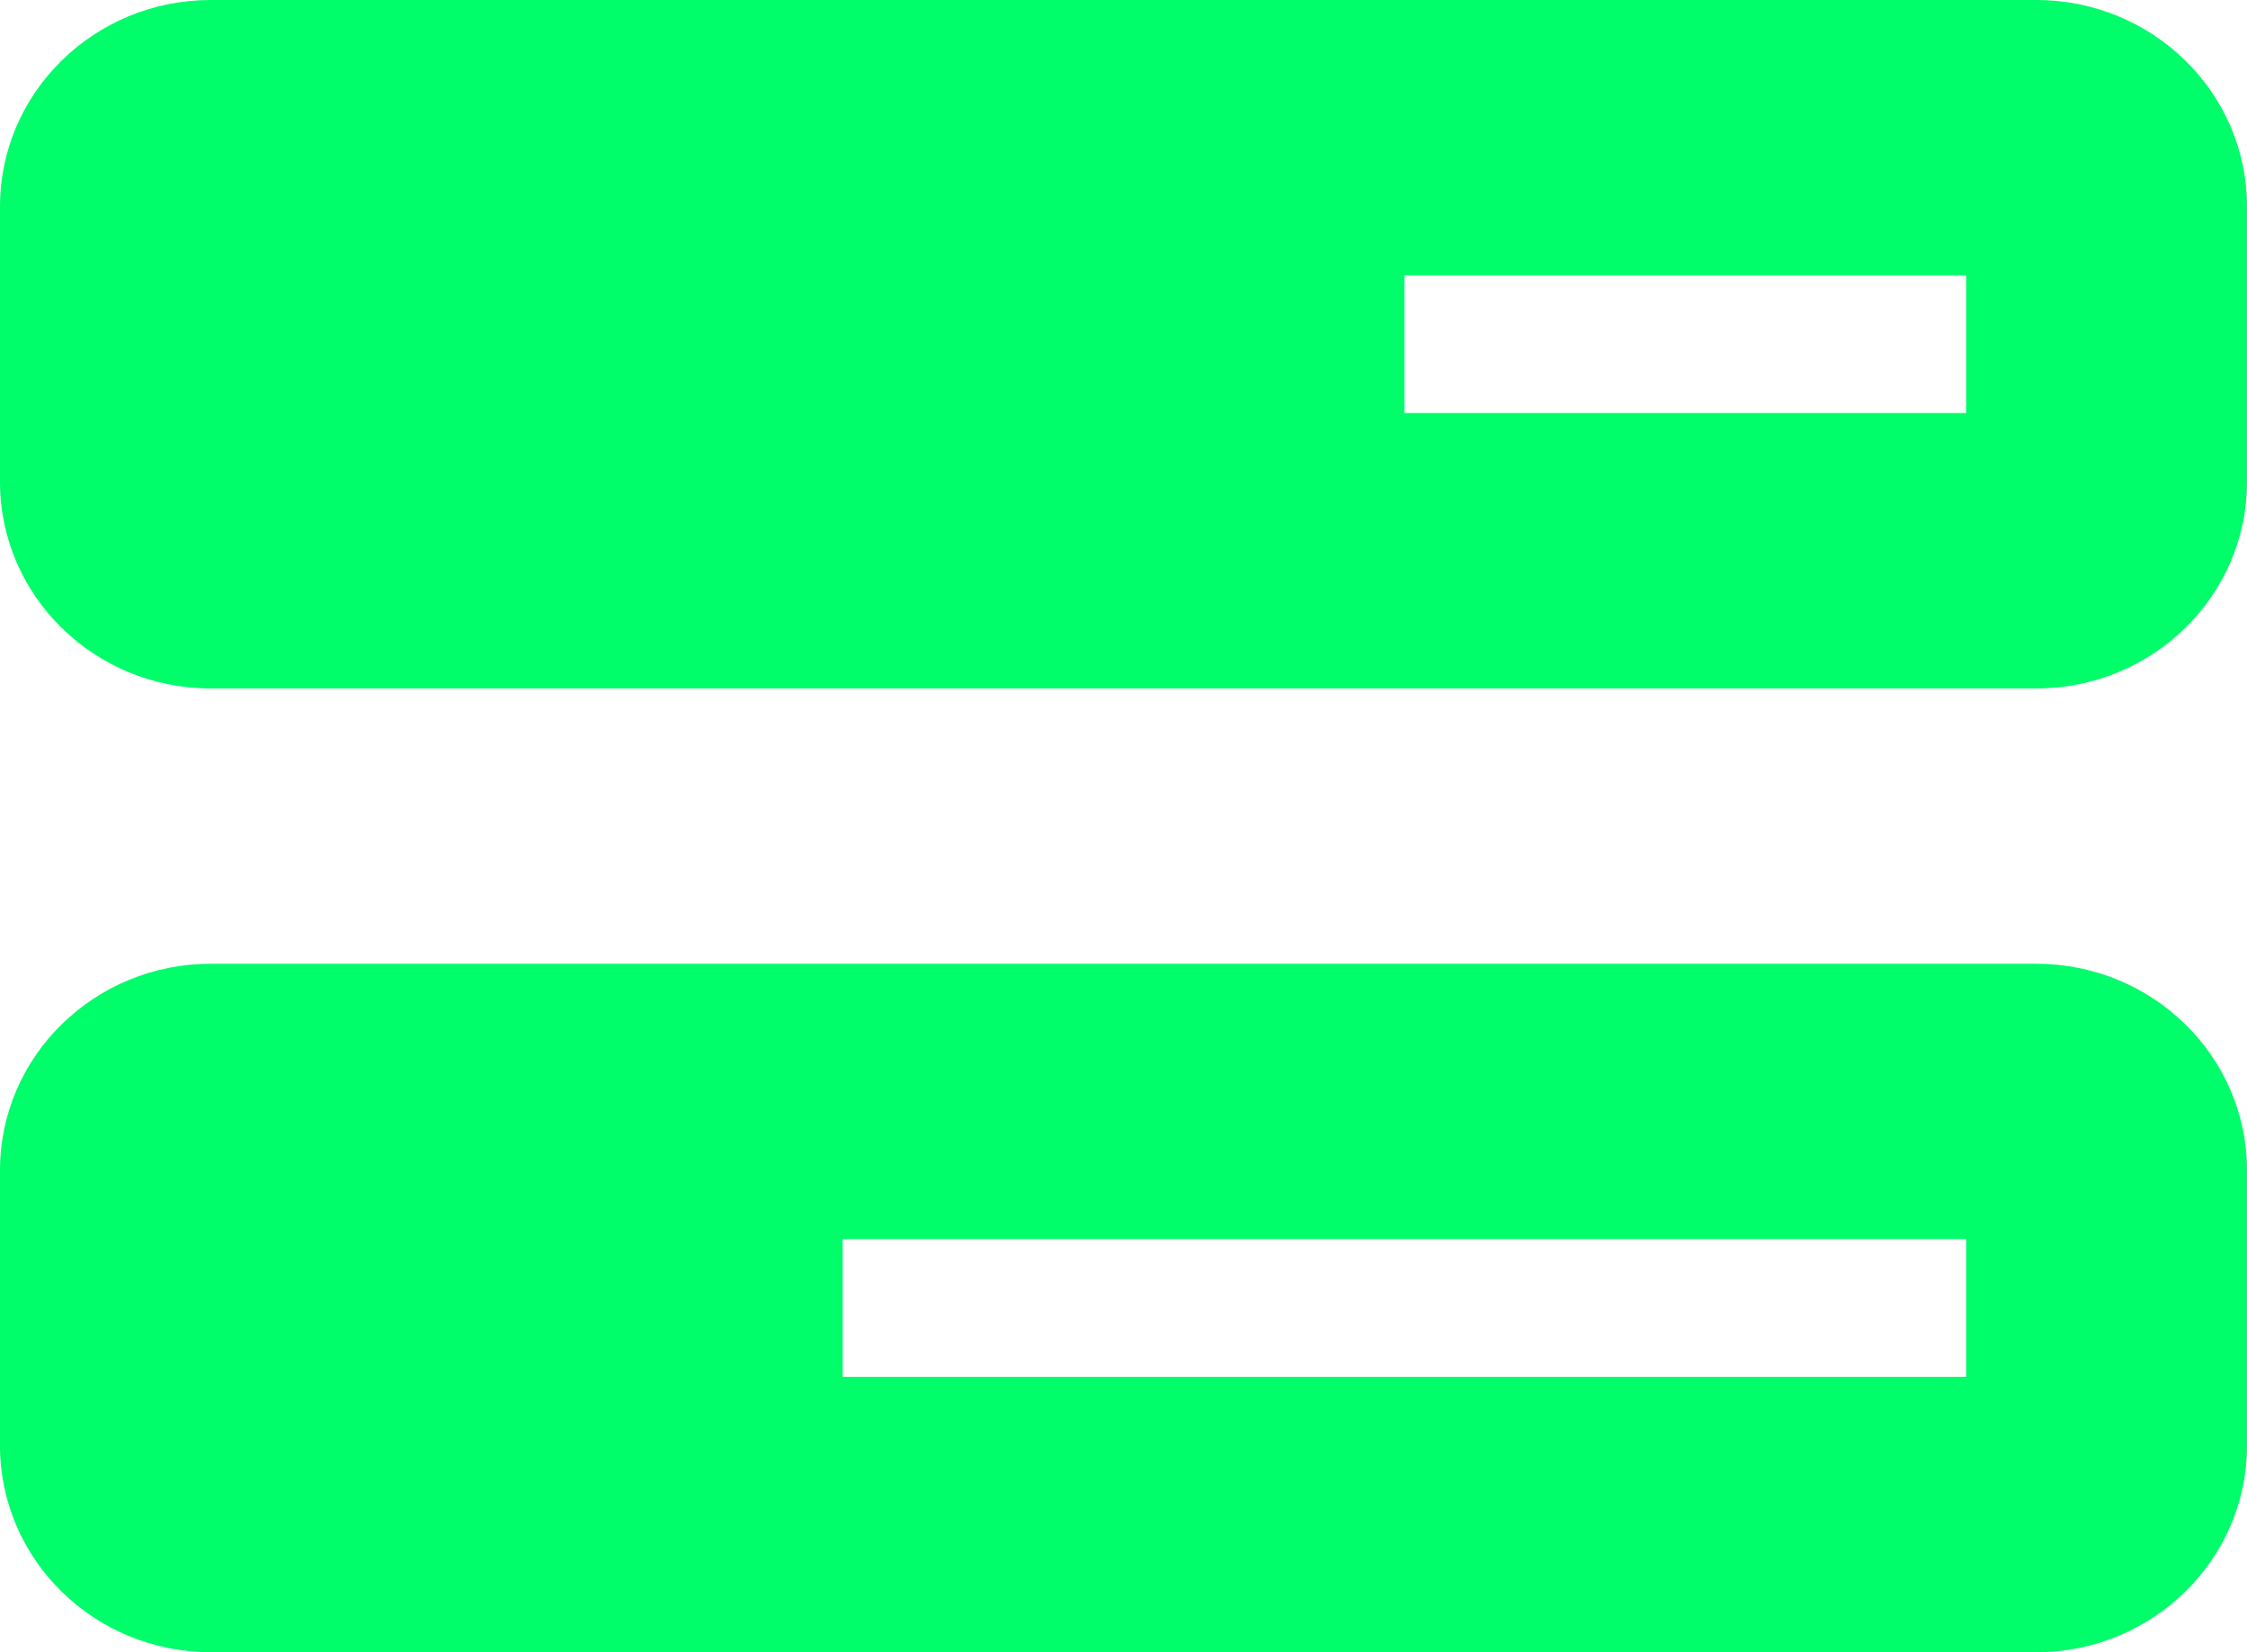<?xml version="1.0" encoding="UTF-8"?>
<svg width="34px" height="25px" viewBox="0 0 34 25" version="1.1" xmlns="http://www.w3.org/2000/svg" xmlns:xlink="http://www.w3.org/1999/xlink">
    <title>bars-progress-solid</title>
    <g id="Page-1" stroke="none" stroke-width="1" fill="none" fill-rule="evenodd">
        <g id="Cupola_layout_v1_dark" transform="translate(-408, -2033)" fill="#00FD6A" fill-rule="nonzero">
            <g id="bars-progress-solid" transform="translate(408, 2033)">
                <path d="M29.75,6.25 L21.25,6.25 L21.25,4.167 L29.75,4.167 L29.75,6.25 Z M3.188,0 C1.428,0 0,1.4 0,3.125 L0,7.292 C0,9.017 1.428,10.417 3.188,10.417 L30.812,10.417 C32.572,10.417 34,9.017 34,7.292 L34,3.125 C34,1.4 32.572,0 30.812,0 L3.188,0 Z M29.75,18.75 L29.75,20.833 L12.75,20.833 L12.75,18.75 L29.75,18.75 Z M3.188,14.583 C1.428,14.583 0,15.983 0,17.708 L0,21.875 C0,23.6 1.428,25 3.188,25 L30.812,25 C32.572,25 34,23.6 34,21.875 L34,17.708 C34,15.983 32.572,14.583 30.812,14.583 L3.188,14.583 Z" id="Shape"></path>
            </g>
        </g>
    </g>
</svg>